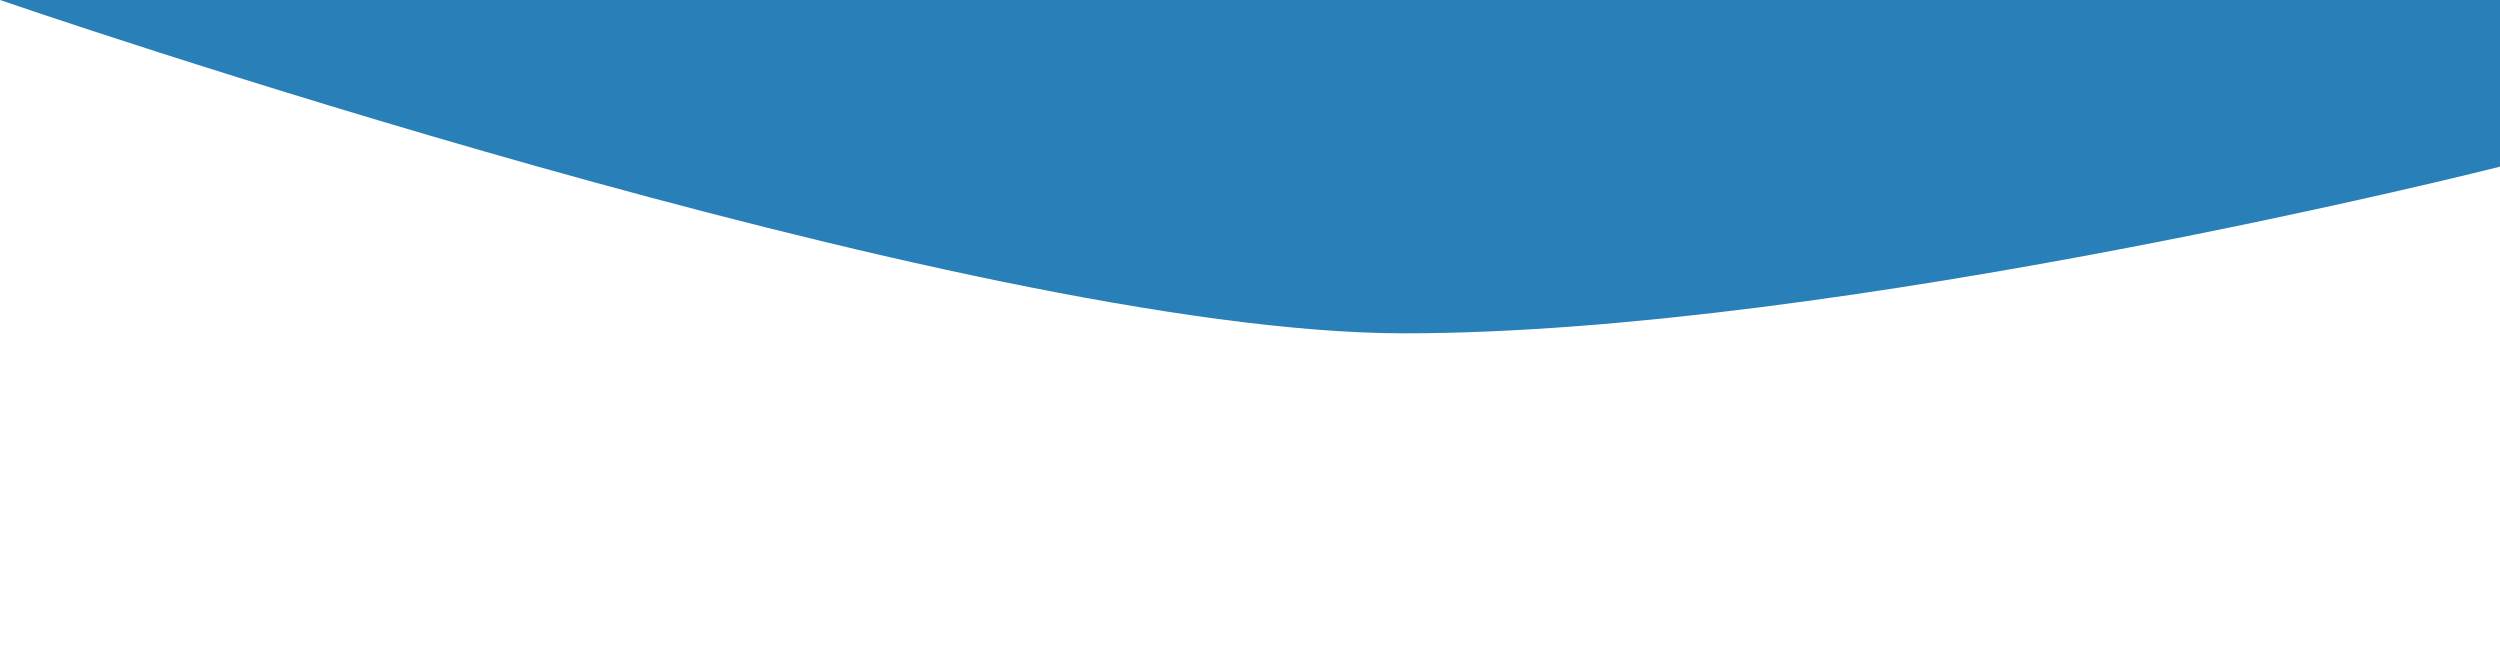 <?xml version="1.0" encoding="UTF-8"?> <svg xmlns="http://www.w3.org/2000/svg" id="Ebene_1" data-name="Ebene 1" viewBox="0 0 600 160"><defs><style>.cls-1{fill:#2980b9;}</style></defs><path class="cls-1" d="M0,0H600V40S442,80,337,80,0,0,0,0Z"></path></svg> 